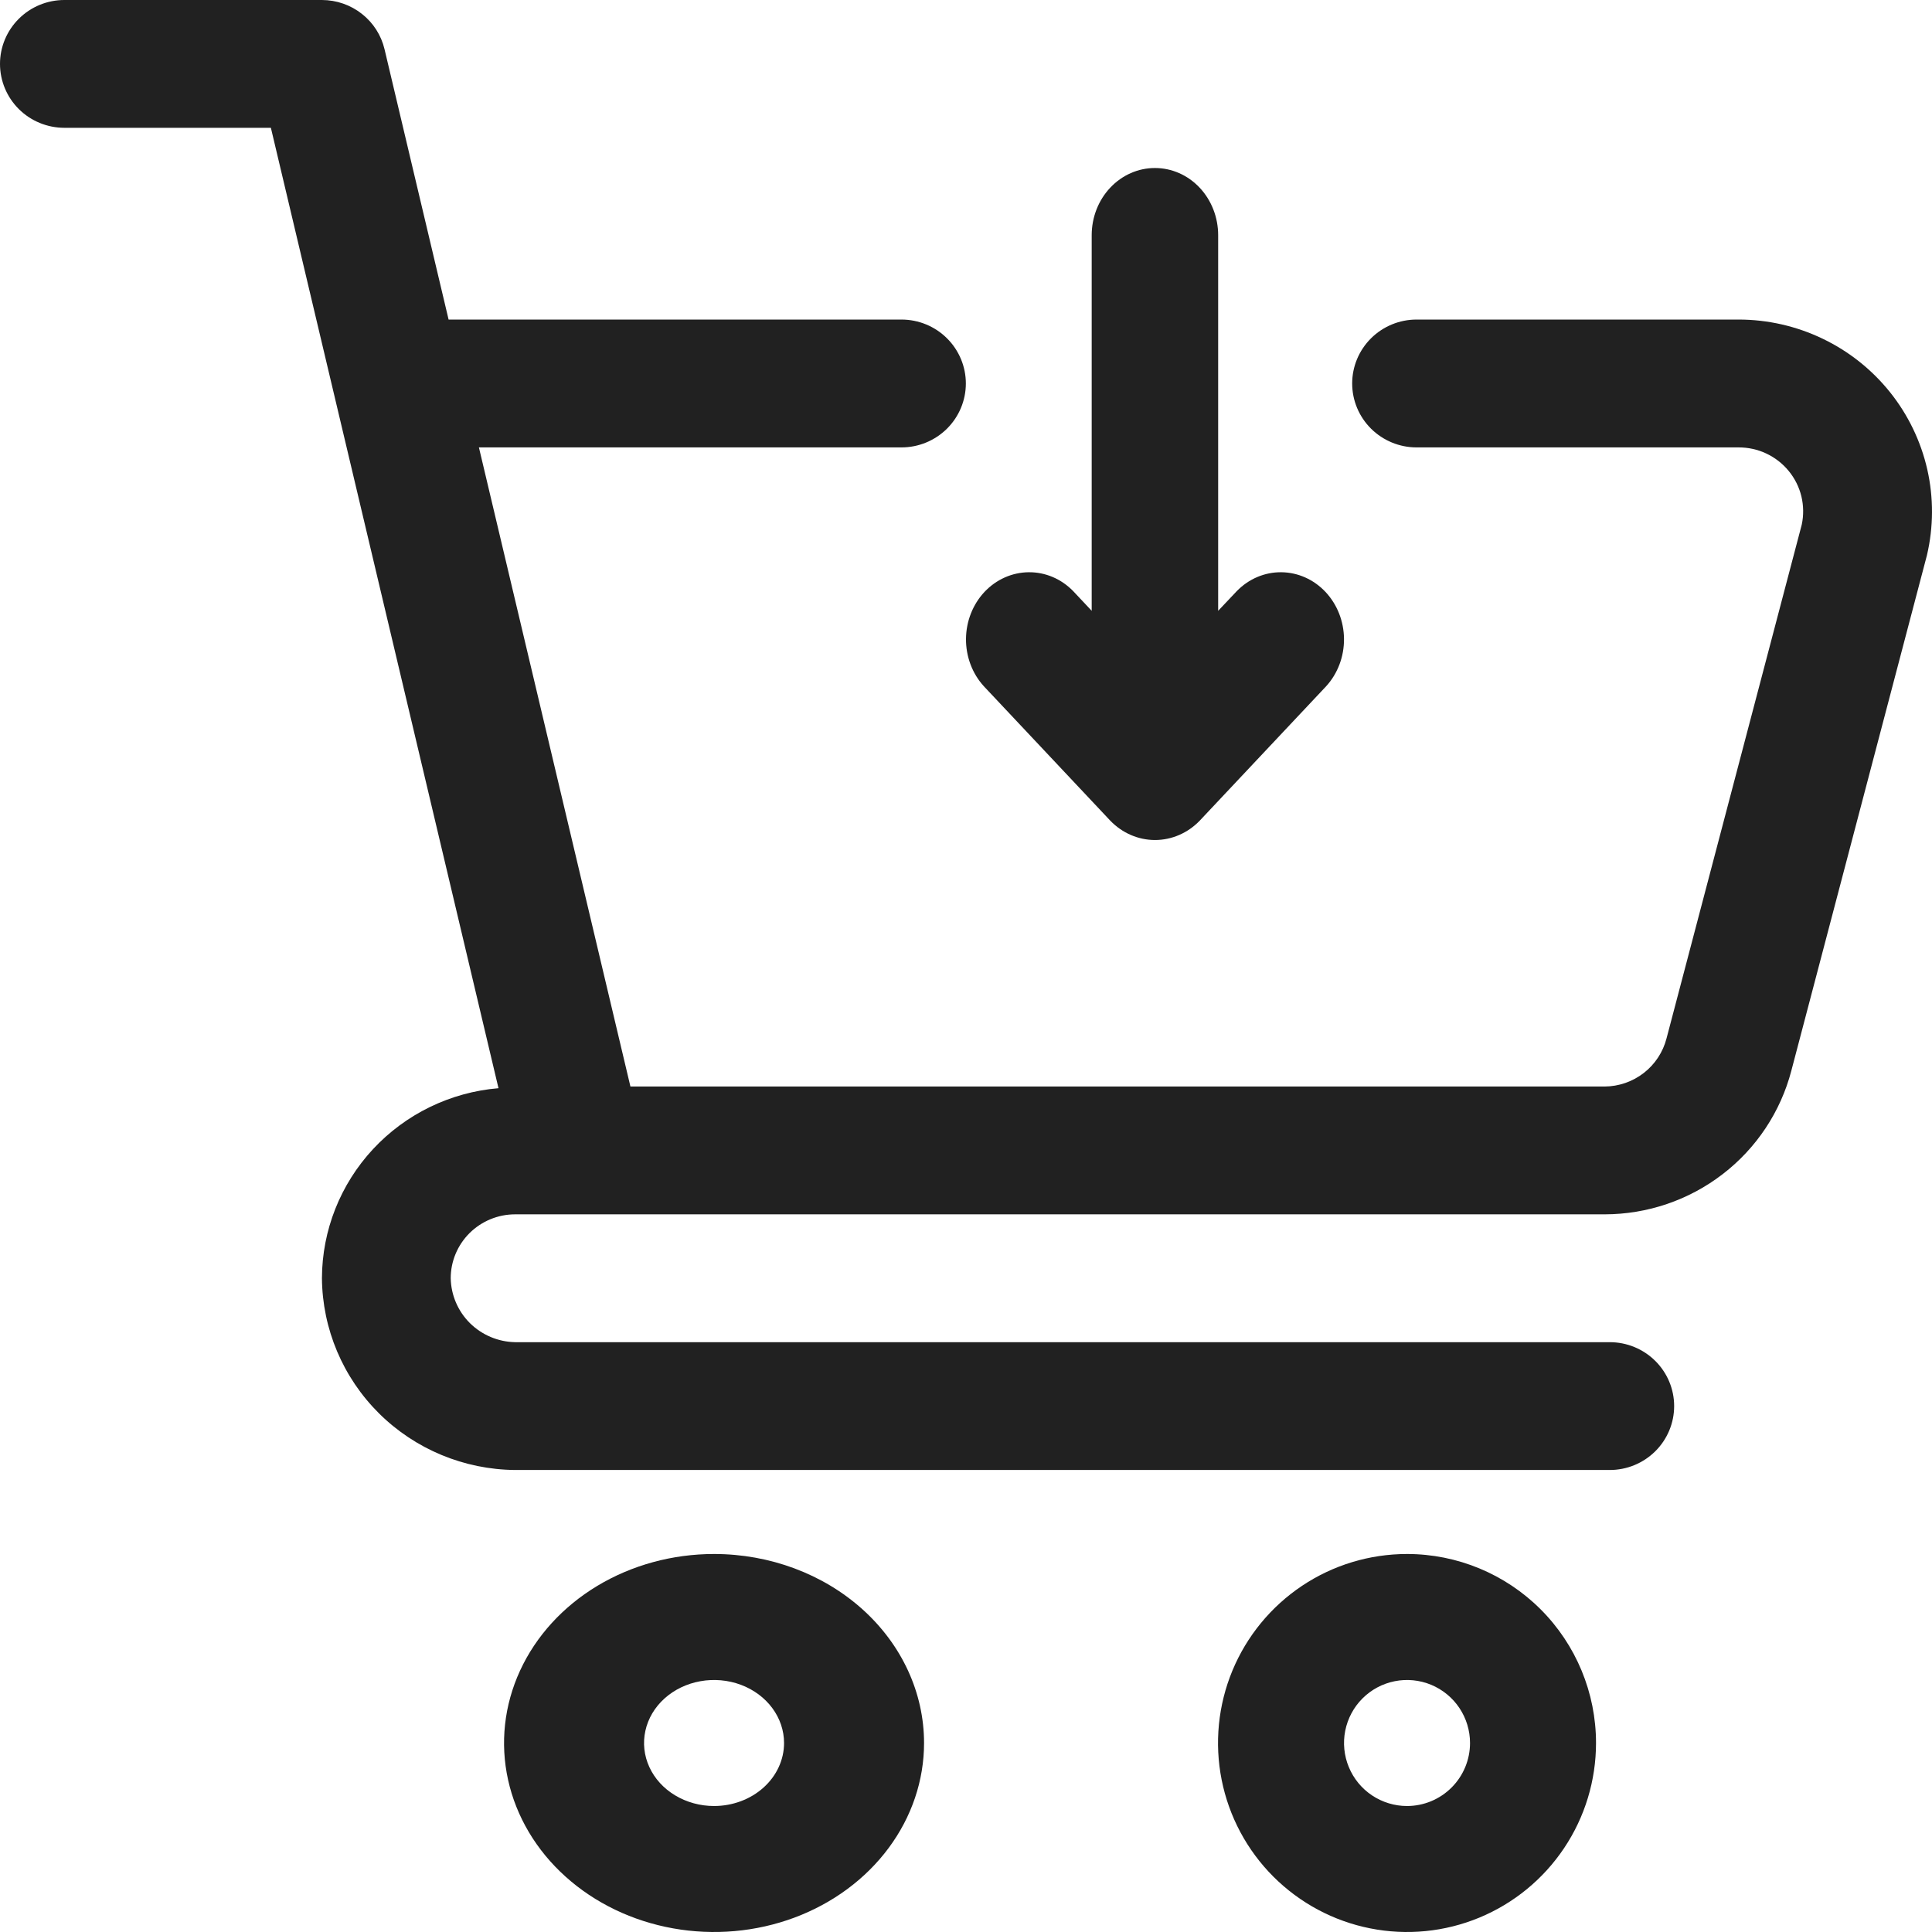 <svg width="52" height="52" viewBox="0 0 52 52" fill="none" xmlns="http://www.w3.org/2000/svg">
<path d="M37.87 41.826C36.864 41.826 35.88 42.124 35.044 42.683C34.208 43.242 33.555 44.037 33.17 44.966C32.785 45.896 32.685 46.919 32.881 47.905C33.077 48.892 33.562 49.799 34.273 50.51C34.985 51.221 35.891 51.706 36.878 51.902C37.864 52.099 38.887 51.998 39.817 51.613C40.746 51.228 41.541 50.576 42.1 49.739C42.659 48.903 42.957 47.919 42.957 46.913C42.957 45.564 42.421 44.27 41.467 43.316C40.513 42.362 39.219 41.826 37.87 41.826ZM37.87 48.609C37.535 48.609 37.207 48.509 36.928 48.323C36.649 48.137 36.432 47.872 36.304 47.562C36.175 47.252 36.142 46.911 36.207 46.582C36.273 46.253 36.434 45.951 36.671 45.714C36.908 45.477 37.21 45.315 37.539 45.25C37.868 45.184 38.209 45.218 38.519 45.346C38.829 45.475 39.094 45.692 39.28 45.971C39.466 46.25 39.566 46.578 39.566 46.913C39.566 47.363 39.387 47.794 39.069 48.112C38.751 48.43 38.32 48.609 37.87 48.609Z" fill="#212121"/>
<path d="M19.219 41.826C18.101 41.826 17.008 42.124 16.078 42.683C15.149 43.242 14.425 44.037 13.997 44.966C13.569 45.896 13.457 46.919 13.675 47.905C13.893 48.892 14.431 49.799 15.222 50.51C16.012 51.221 17.02 51.706 18.116 51.902C19.212 52.099 20.349 51.998 21.382 51.613C22.414 51.228 23.297 50.576 23.918 49.739C24.539 48.903 24.871 47.919 24.871 46.913C24.871 45.564 24.275 44.27 23.215 43.316C22.155 42.362 20.718 41.826 19.219 41.826ZM19.219 48.609C18.846 48.609 18.482 48.509 18.172 48.323C17.862 48.137 17.62 47.872 17.478 47.562C17.335 47.252 17.298 46.911 17.371 46.582C17.443 46.253 17.623 45.951 17.886 45.714C18.15 45.477 18.485 45.315 18.851 45.25C19.216 45.184 19.595 45.218 19.94 45.346C20.284 45.475 20.578 45.692 20.785 45.971C20.992 46.25 21.103 46.578 21.103 46.913C21.103 47.363 20.904 47.794 20.551 48.112C20.198 48.43 19.718 48.609 19.219 48.609Z" fill="#212121"/>
<path d="M46.793 8.601H38.127C37.668 8.601 37.227 8.782 36.902 9.105C36.577 9.428 36.394 9.865 36.394 10.321C36.394 10.778 36.577 11.215 36.902 11.538C37.227 11.86 37.668 12.042 38.127 12.042H46.793C47.051 12.041 47.307 12.097 47.541 12.207C47.774 12.317 47.98 12.477 48.143 12.676C48.307 12.875 48.423 13.108 48.484 13.357C48.544 13.607 48.548 13.867 48.495 14.118L44.855 27.948C44.76 28.317 44.545 28.644 44.243 28.879C43.941 29.113 43.569 29.242 43.186 29.244H16.968L12.89 12.042H24.263C24.723 12.042 25.163 11.86 25.488 11.538C25.813 11.215 25.996 10.778 25.996 10.321C25.996 9.865 25.813 9.428 25.488 9.105C25.163 8.782 24.723 8.601 24.263 8.601H12.074L10.35 1.326C10.261 0.949 10.046 0.613 9.74 0.373C9.434 0.132 9.056 0.001 8.665 0H1.733C1.273 0 0.833 0.181 0.508 0.504C0.183 0.826 0 1.264 0 1.72C0 2.176 0.183 2.614 0.508 2.937C0.833 3.259 1.273 3.44 1.733 3.44H7.291L13.417 29.289C12.124 29.397 10.919 29.983 10.039 30.93C9.16 31.877 8.669 33.116 8.665 34.404C8.677 35.77 9.229 37.075 10.201 38.041C11.174 39.006 12.489 39.553 13.864 39.565H43.327C43.786 39.565 44.227 39.384 44.552 39.061C44.877 38.739 45.06 38.301 45.06 37.845C45.06 37.389 44.877 36.951 44.552 36.629C44.227 36.306 43.786 36.125 43.327 36.125H13.864C13.408 36.116 12.972 35.932 12.648 35.612C12.325 35.291 12.14 34.858 12.131 34.404C12.131 33.948 12.314 33.511 12.639 33.188C12.964 32.866 13.405 32.684 13.864 32.684H43.188C44.339 32.683 45.456 32.303 46.365 31.603C47.275 30.904 47.925 29.924 48.214 28.819L51.865 14.94C52.042 14.182 52.045 13.394 51.873 12.635C51.7 11.876 51.357 11.165 50.87 10.556C50.382 9.947 49.762 9.454 49.056 9.116C48.35 8.777 47.577 8.601 46.793 8.601Z" fill="#212121"/>
<path d="M31.085 4.522C30.634 4.522 30.201 4.712 29.882 5.052C29.562 5.391 29.383 5.851 29.383 6.331V16.44L28.884 15.909C28.564 15.58 28.134 15.397 27.687 15.402C27.241 15.406 26.814 15.596 26.498 15.931C26.183 16.267 26.004 16.721 26 17.195C25.996 17.67 26.168 18.127 26.478 18.468L29.882 22.087C30.204 22.422 30.637 22.609 31.087 22.609C31.537 22.609 31.97 22.422 32.292 22.087L35.696 18.468C36.006 18.127 36.178 17.67 36.174 17.195C36.17 16.721 35.991 16.267 35.675 15.931C35.36 15.596 34.933 15.406 34.487 15.402C34.04 15.397 33.61 15.58 33.289 15.909L32.787 16.44V6.331C32.787 5.851 32.608 5.391 32.289 5.052C31.97 4.712 31.537 4.522 31.085 4.522Z" fill="#212121"/>
</svg>
